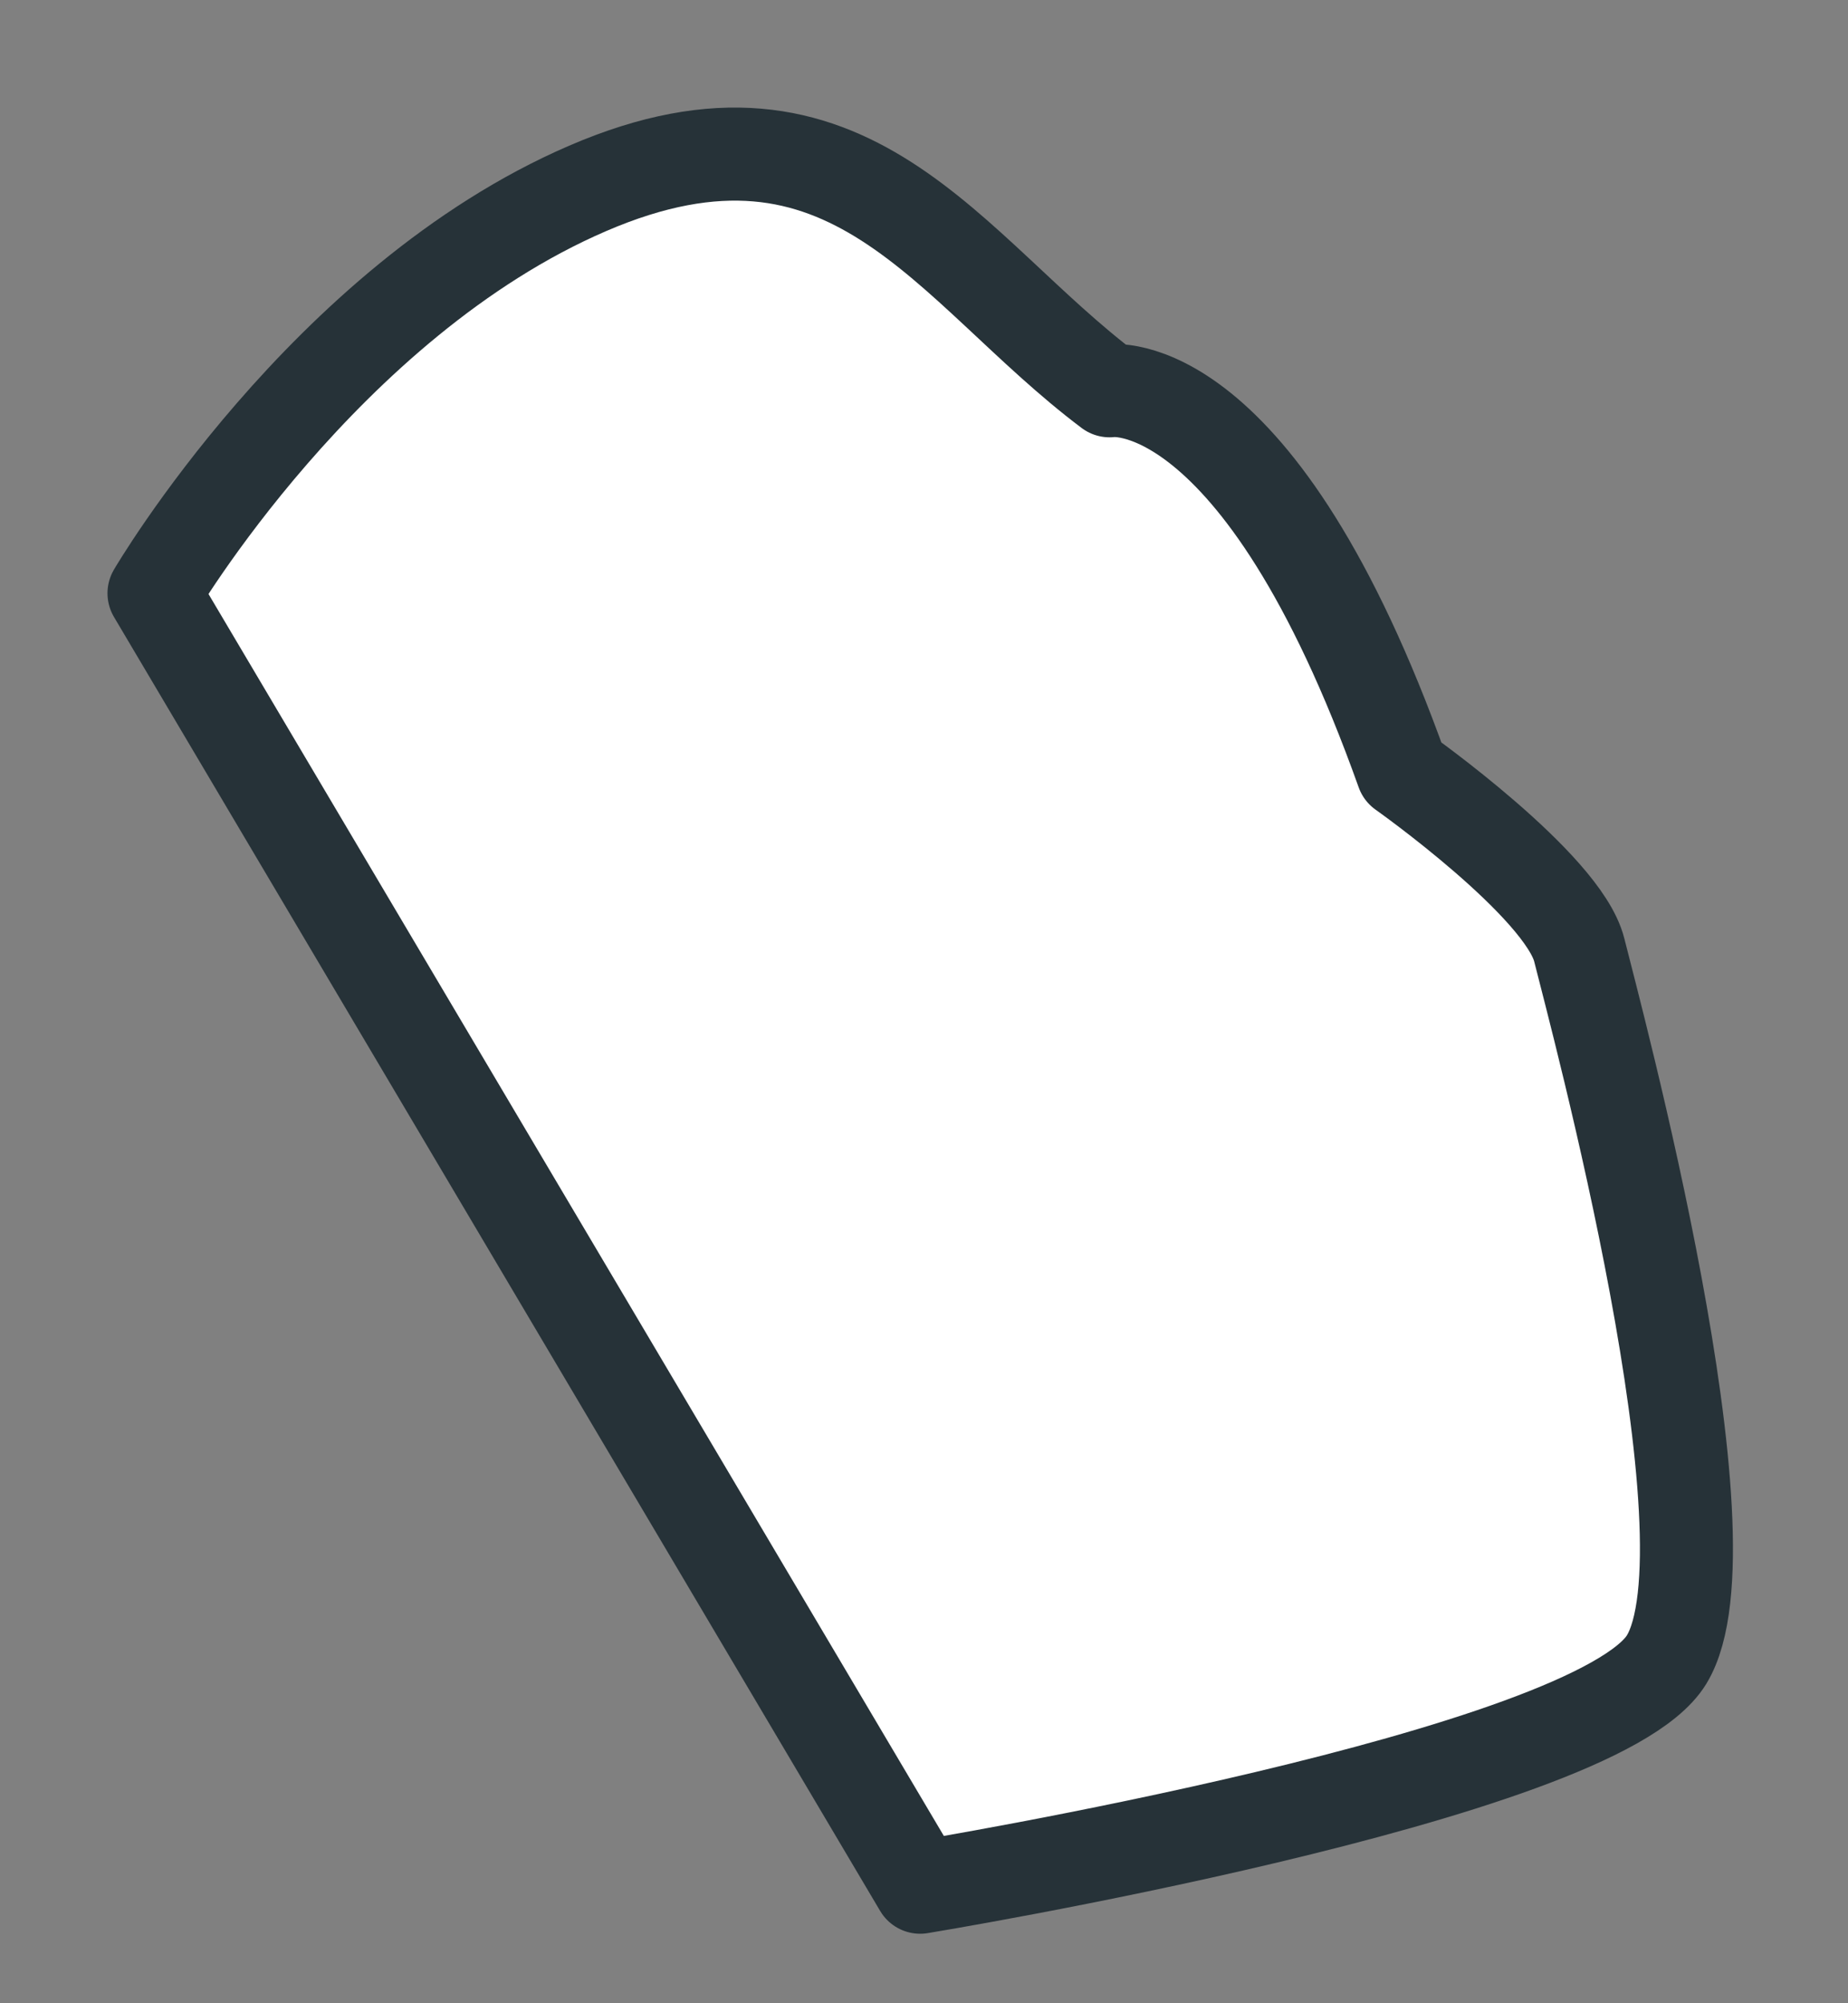 <?xml version="1.0" encoding="utf-8"?>
<svg xmlns="http://www.w3.org/2000/svg" fill="none" height="100%" overflow="visible" preserveAspectRatio="none" style="display: block;" viewBox="0 0 12 13" width="100%">
<rect x="0" y="0" width="12" height="13" fill="#808080" stroke="none"/>
<path d="M1 3.85C1 3.85 2.108 1.959 3.815 1.223C5.522 0.486 6.154 1.746 7.205 2.536C7.205 2.536 8.169 2.38 9.107 5.008C9.107 5.008 10.149 5.744 10.255 6.165C10.36 6.586 11.285 10.011 10.822 10.77C10.36 11.528 5.975 12.247 5.975 12.247L1 3.85Z" fill="white" id="Vector" stroke="#263238" stroke-linecap="round" stroke-linejoin="round" stroke-miterlimit="10" stroke-width="0.604"/>
</svg>